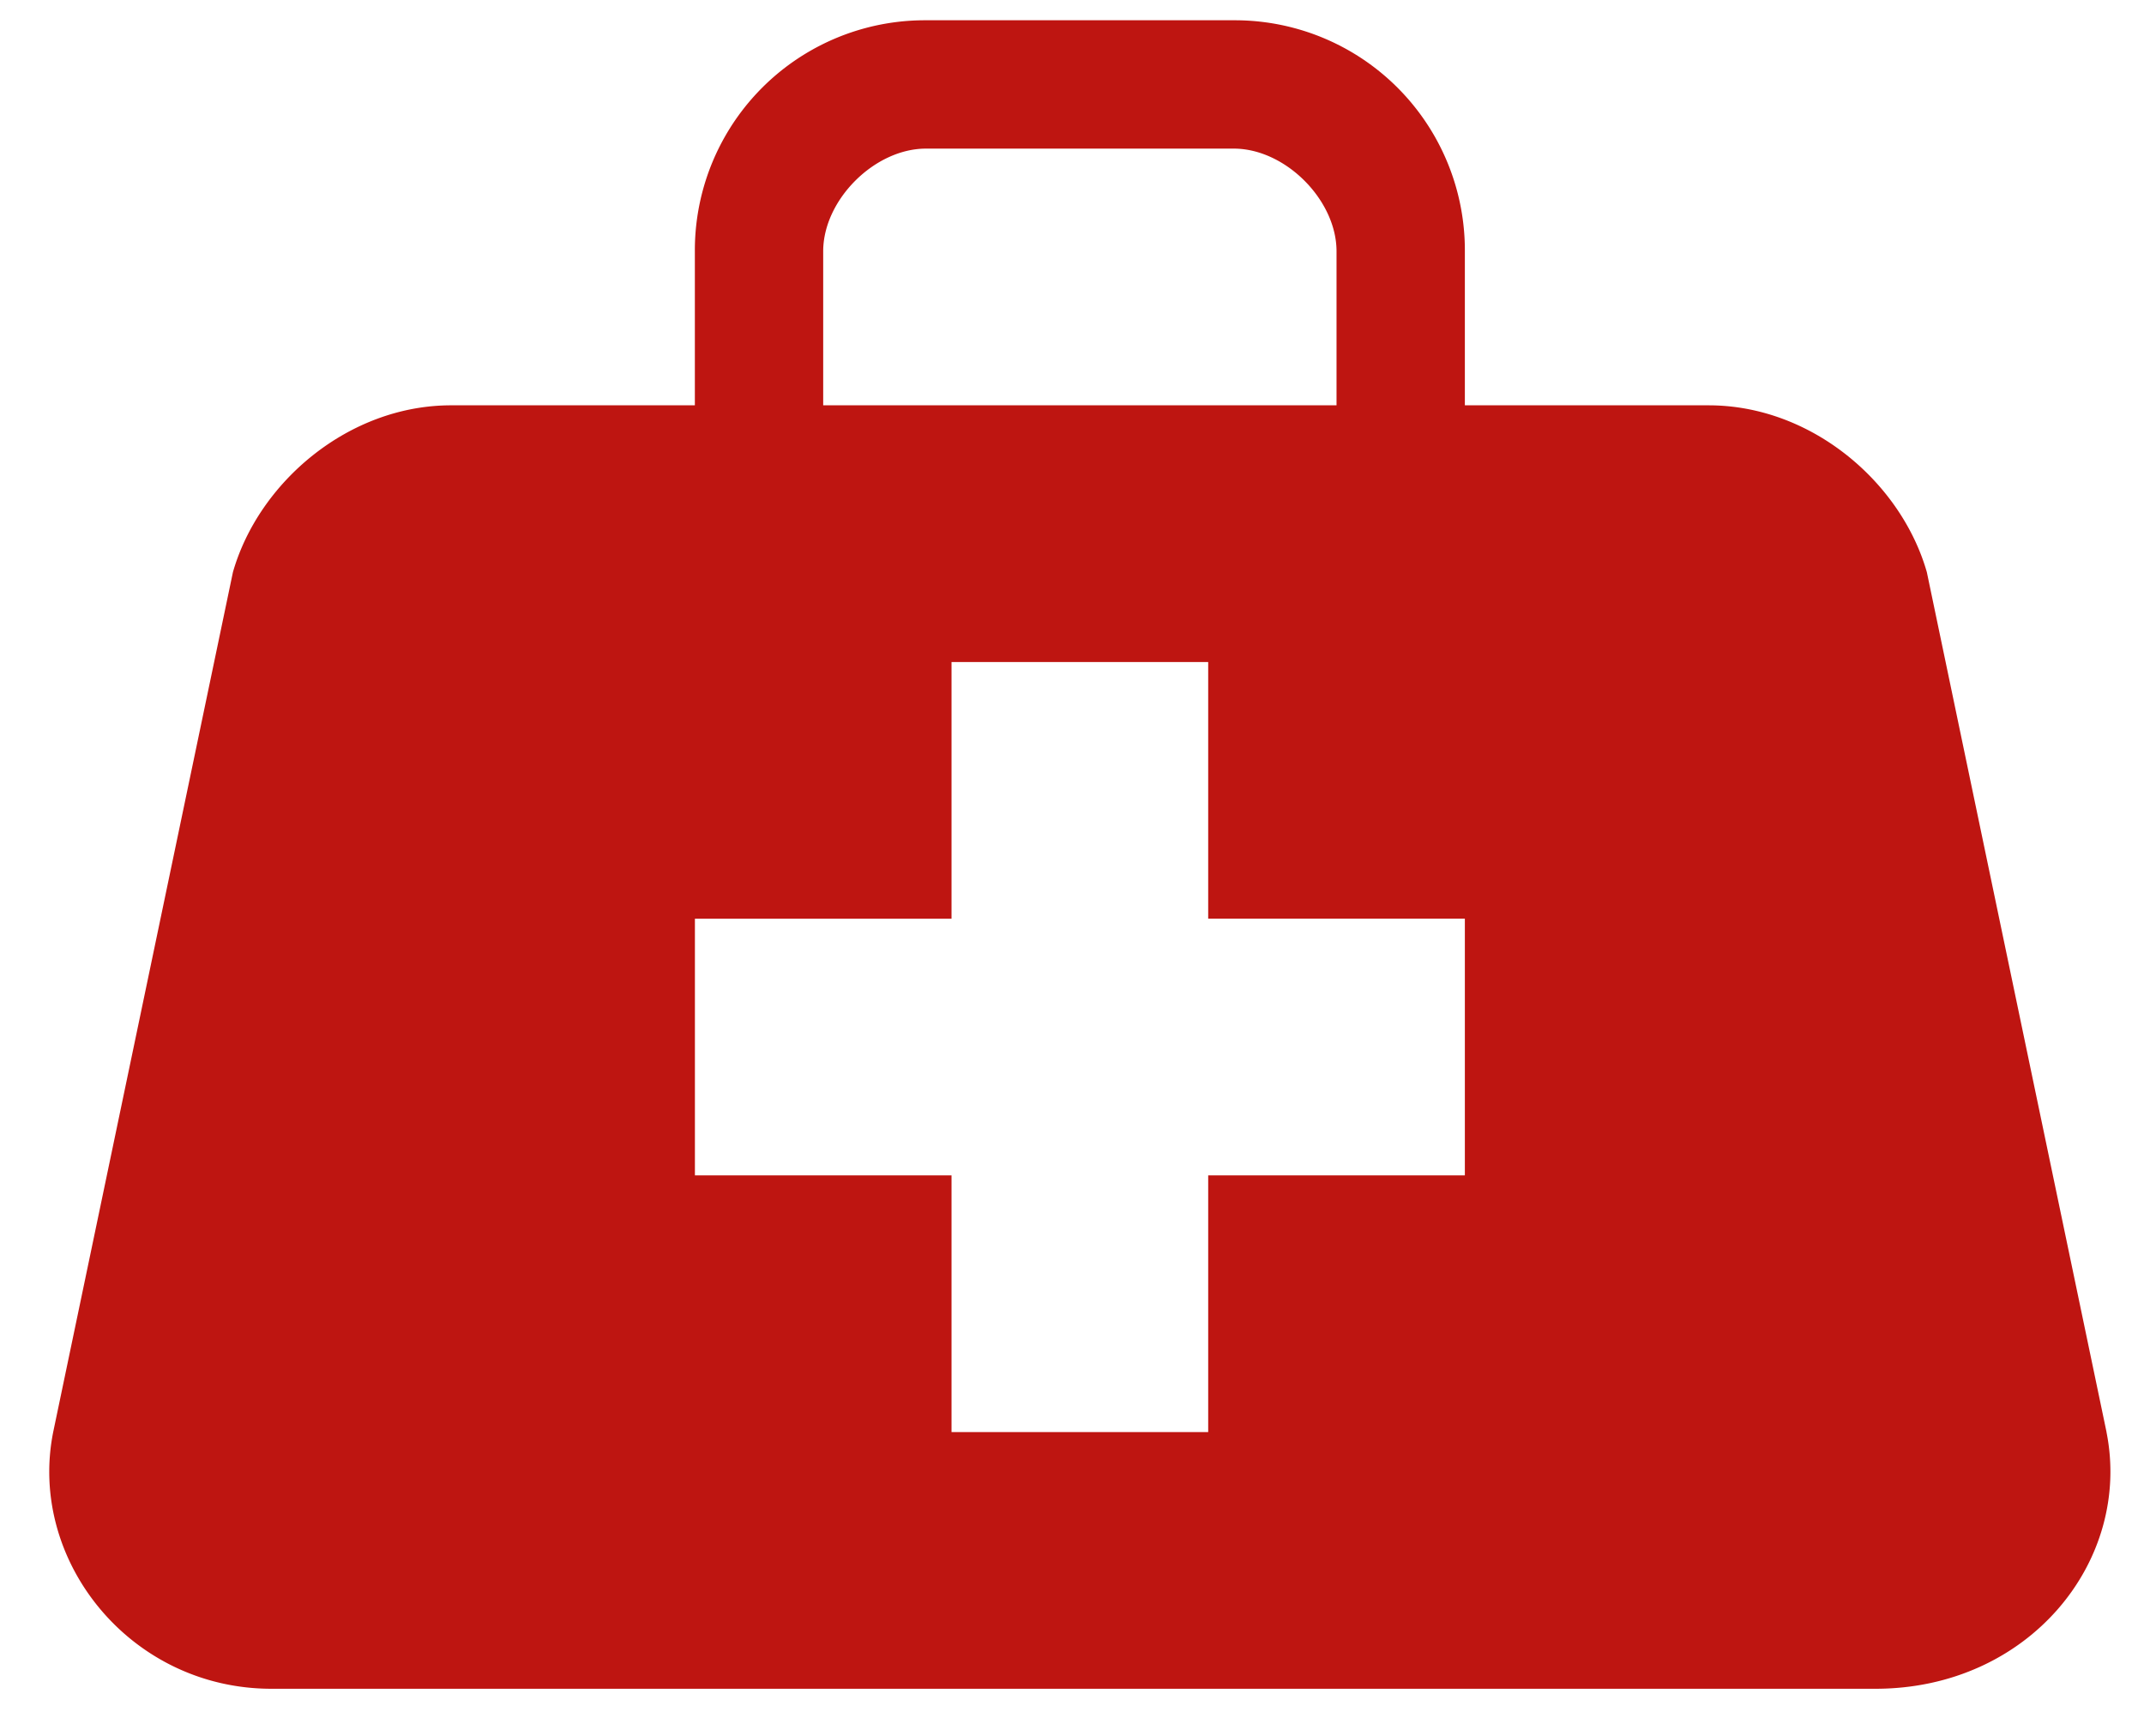 <svg xmlns="http://www.w3.org/2000/svg" width="42" height="34" fill="#BE1511">
  <path d="m41.266 28.05-3.52-16.843c-.503-1.76-2.262-3.268-4.274-3.268h-4.776V4.922A4.506 4.506 0 0 0 24.171.397h-6.033a4.506 4.506 0 0 0-4.526 4.525v3.017H8.837c-2.011 0-3.77 1.508-4.274 3.268L1.042 28.05c-.502 2.514 1.51 5.028 4.275 5.028H36.74c3.016 0 5.028-2.514 4.525-5.028ZM16.126 4.922c0-1.006 1.006-2.011 2.012-2.011h6.033c1.006 0 2.011 1.005 2.011 2.011v3.017H16.126V4.922Zm12.57 18.1h-5.028v5.028H18.64v-5.028h-5.027v-5.027h5.027v-5.028h5.028v5.027h5.028v5.028Z"/>
</svg>